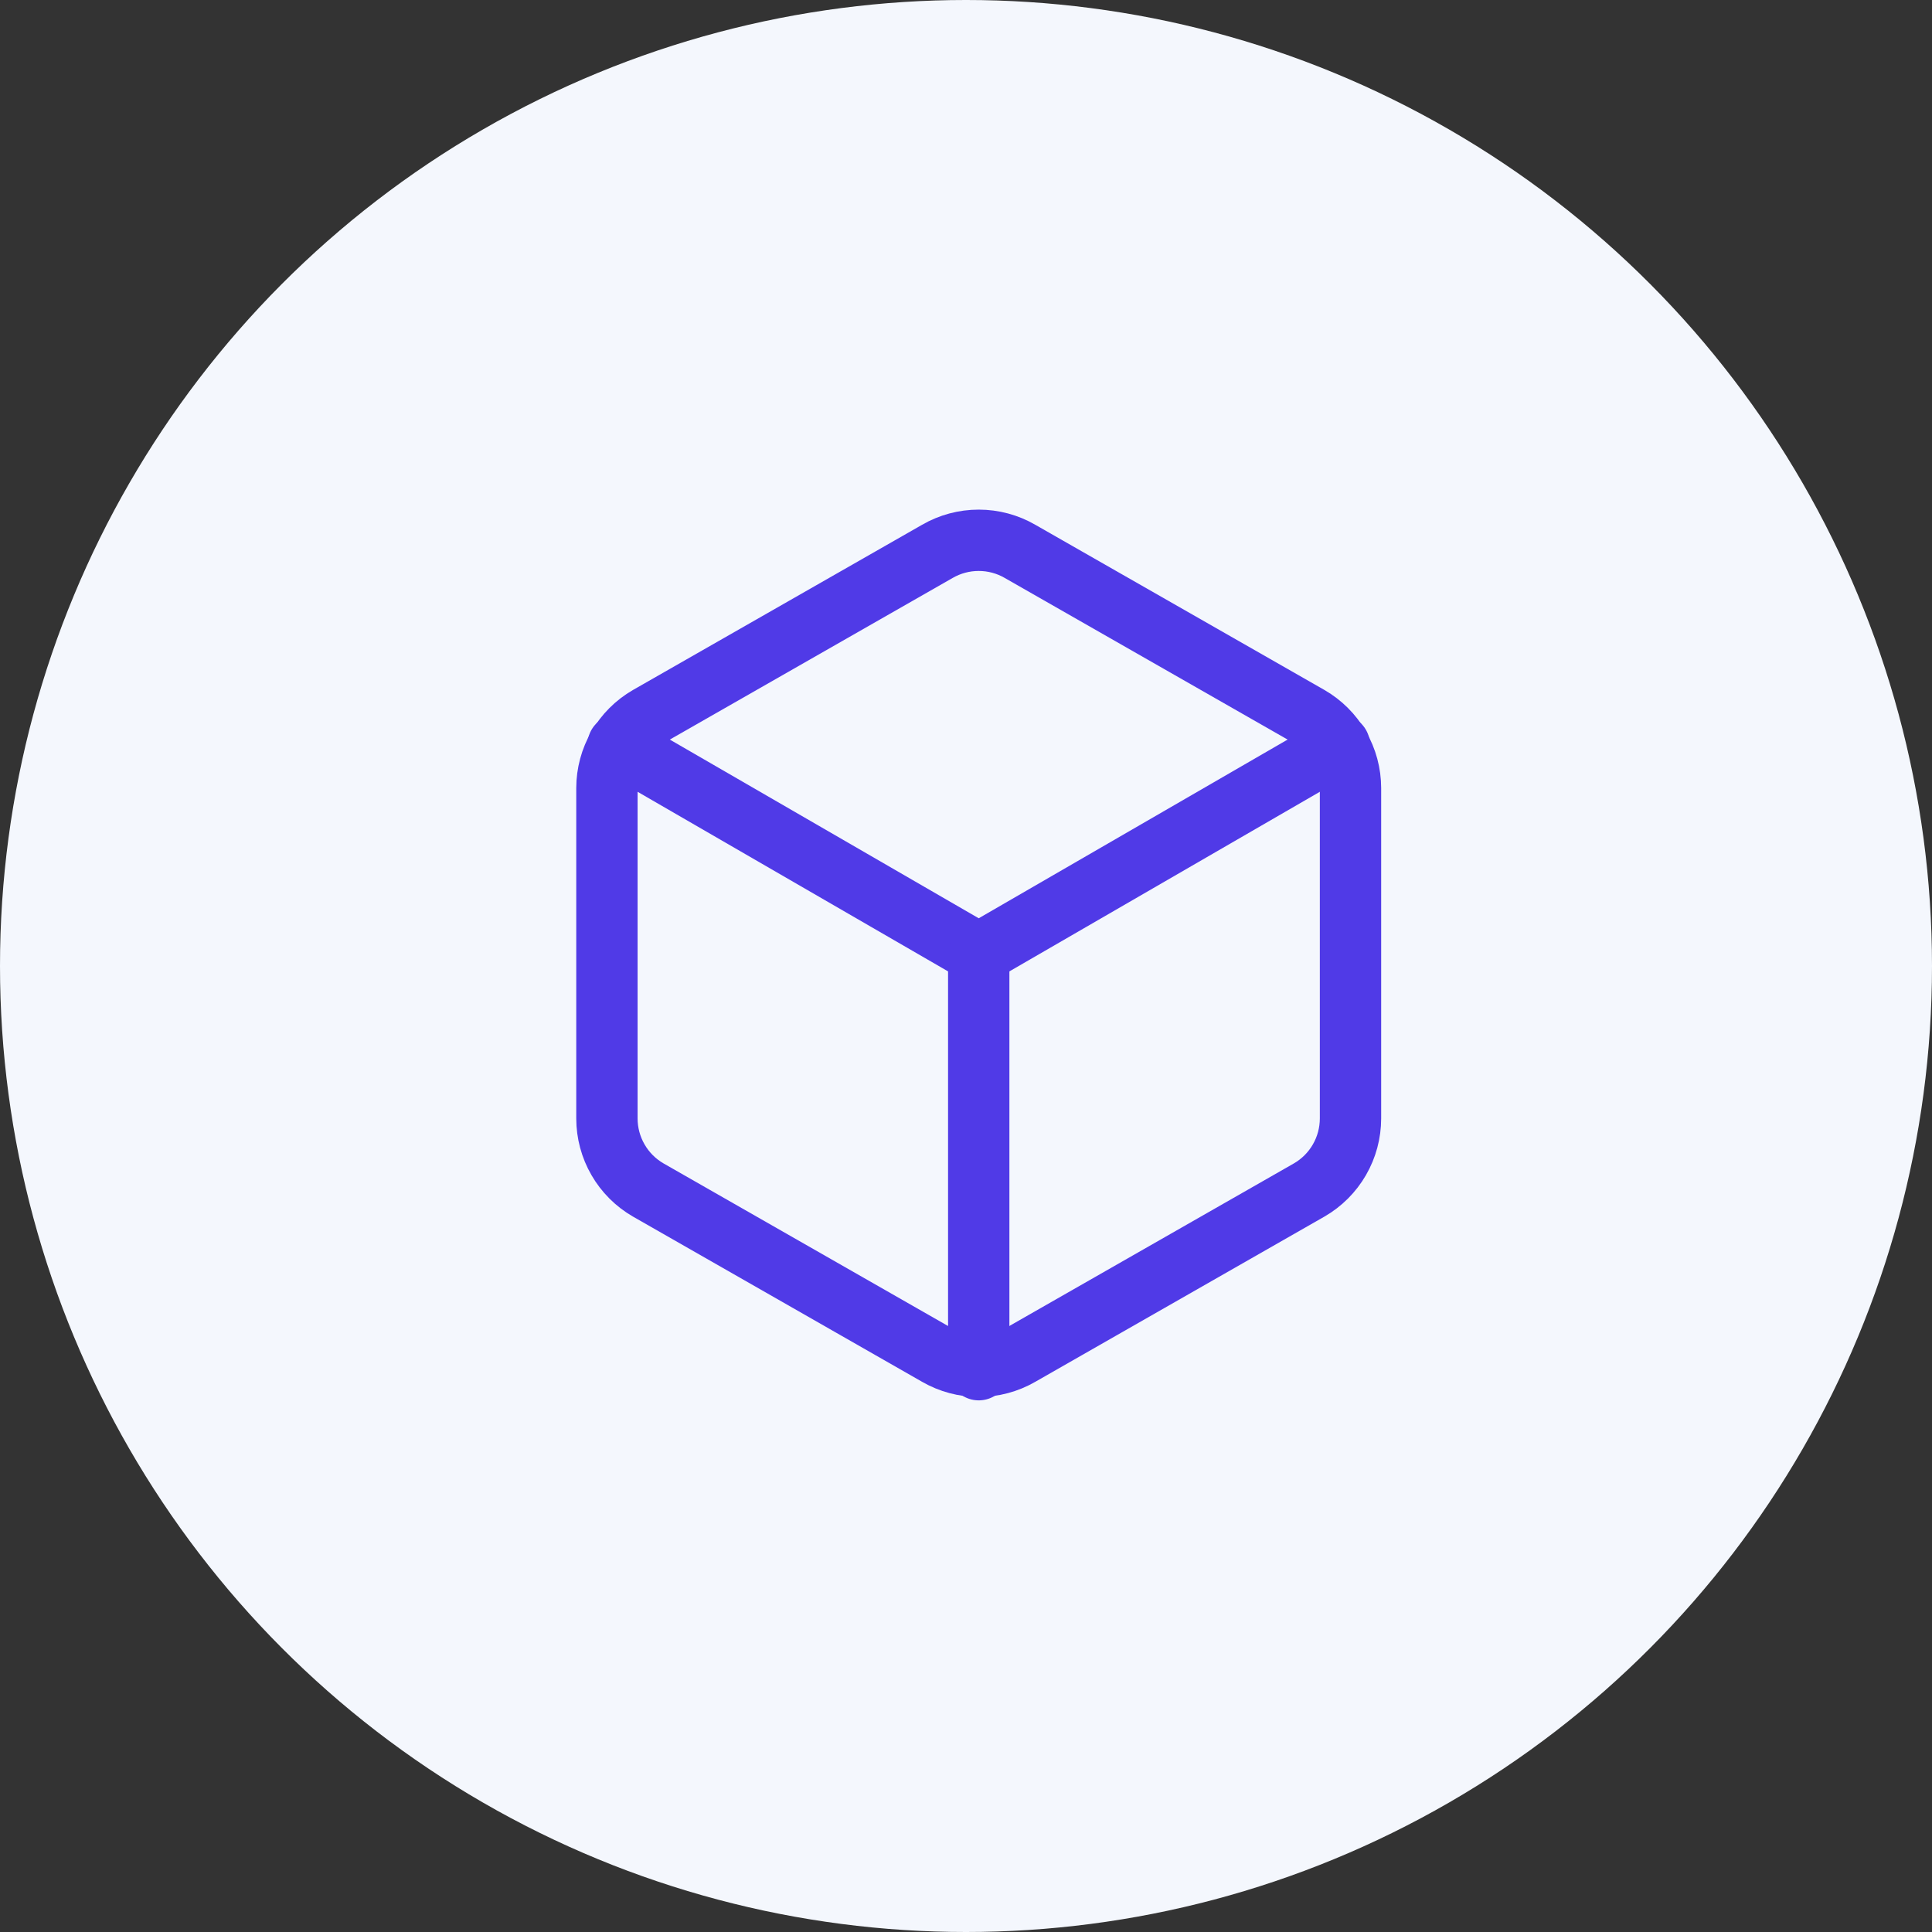<svg width="63" height="63" viewBox="0 0 63 63" fill="none" xmlns="http://www.w3.org/2000/svg">
<rect x="0" y="0" width="63" height="63" fill="#333333" stroke="none"/>
<circle cx="31.5" cy="31.5" r="31.5" fill="#F4F7FD"/>
<path d="M44.038 36.474V25.697C44.037 25.225 43.913 24.761 43.676 24.352C43.44 23.943 43.1 23.603 42.691 23.367L33.261 17.979C32.852 17.742 32.387 17.618 31.915 17.618C31.442 17.618 30.977 17.742 30.567 17.979L21.138 23.367C20.729 23.603 20.389 23.943 20.153 24.352C19.916 24.761 19.792 25.225 19.791 25.697V36.474C19.792 36.946 19.916 37.41 20.153 37.819C20.389 38.228 20.729 38.568 21.138 38.804L30.567 44.192C30.977 44.428 31.442 44.553 31.915 44.553C32.387 44.553 32.852 44.428 33.261 44.192L42.691 38.804C43.1 38.568 43.44 38.228 43.676 37.819C43.913 37.41 44.037 36.946 44.038 36.474Z" stroke="#503AE7" stroke-width="2" stroke-linecap="round" stroke-linejoin="round"/>
<path d="M20.155 24.296L31.915 31.099L43.674 24.296" stroke="#503AE7" stroke-width="2" stroke-linecap="round" stroke-linejoin="round"/>
<path d="M31.915 44.664V31.085" stroke="#503AE7" stroke-width="2" stroke-linecap="round" stroke-linejoin="round"/>
</svg>
